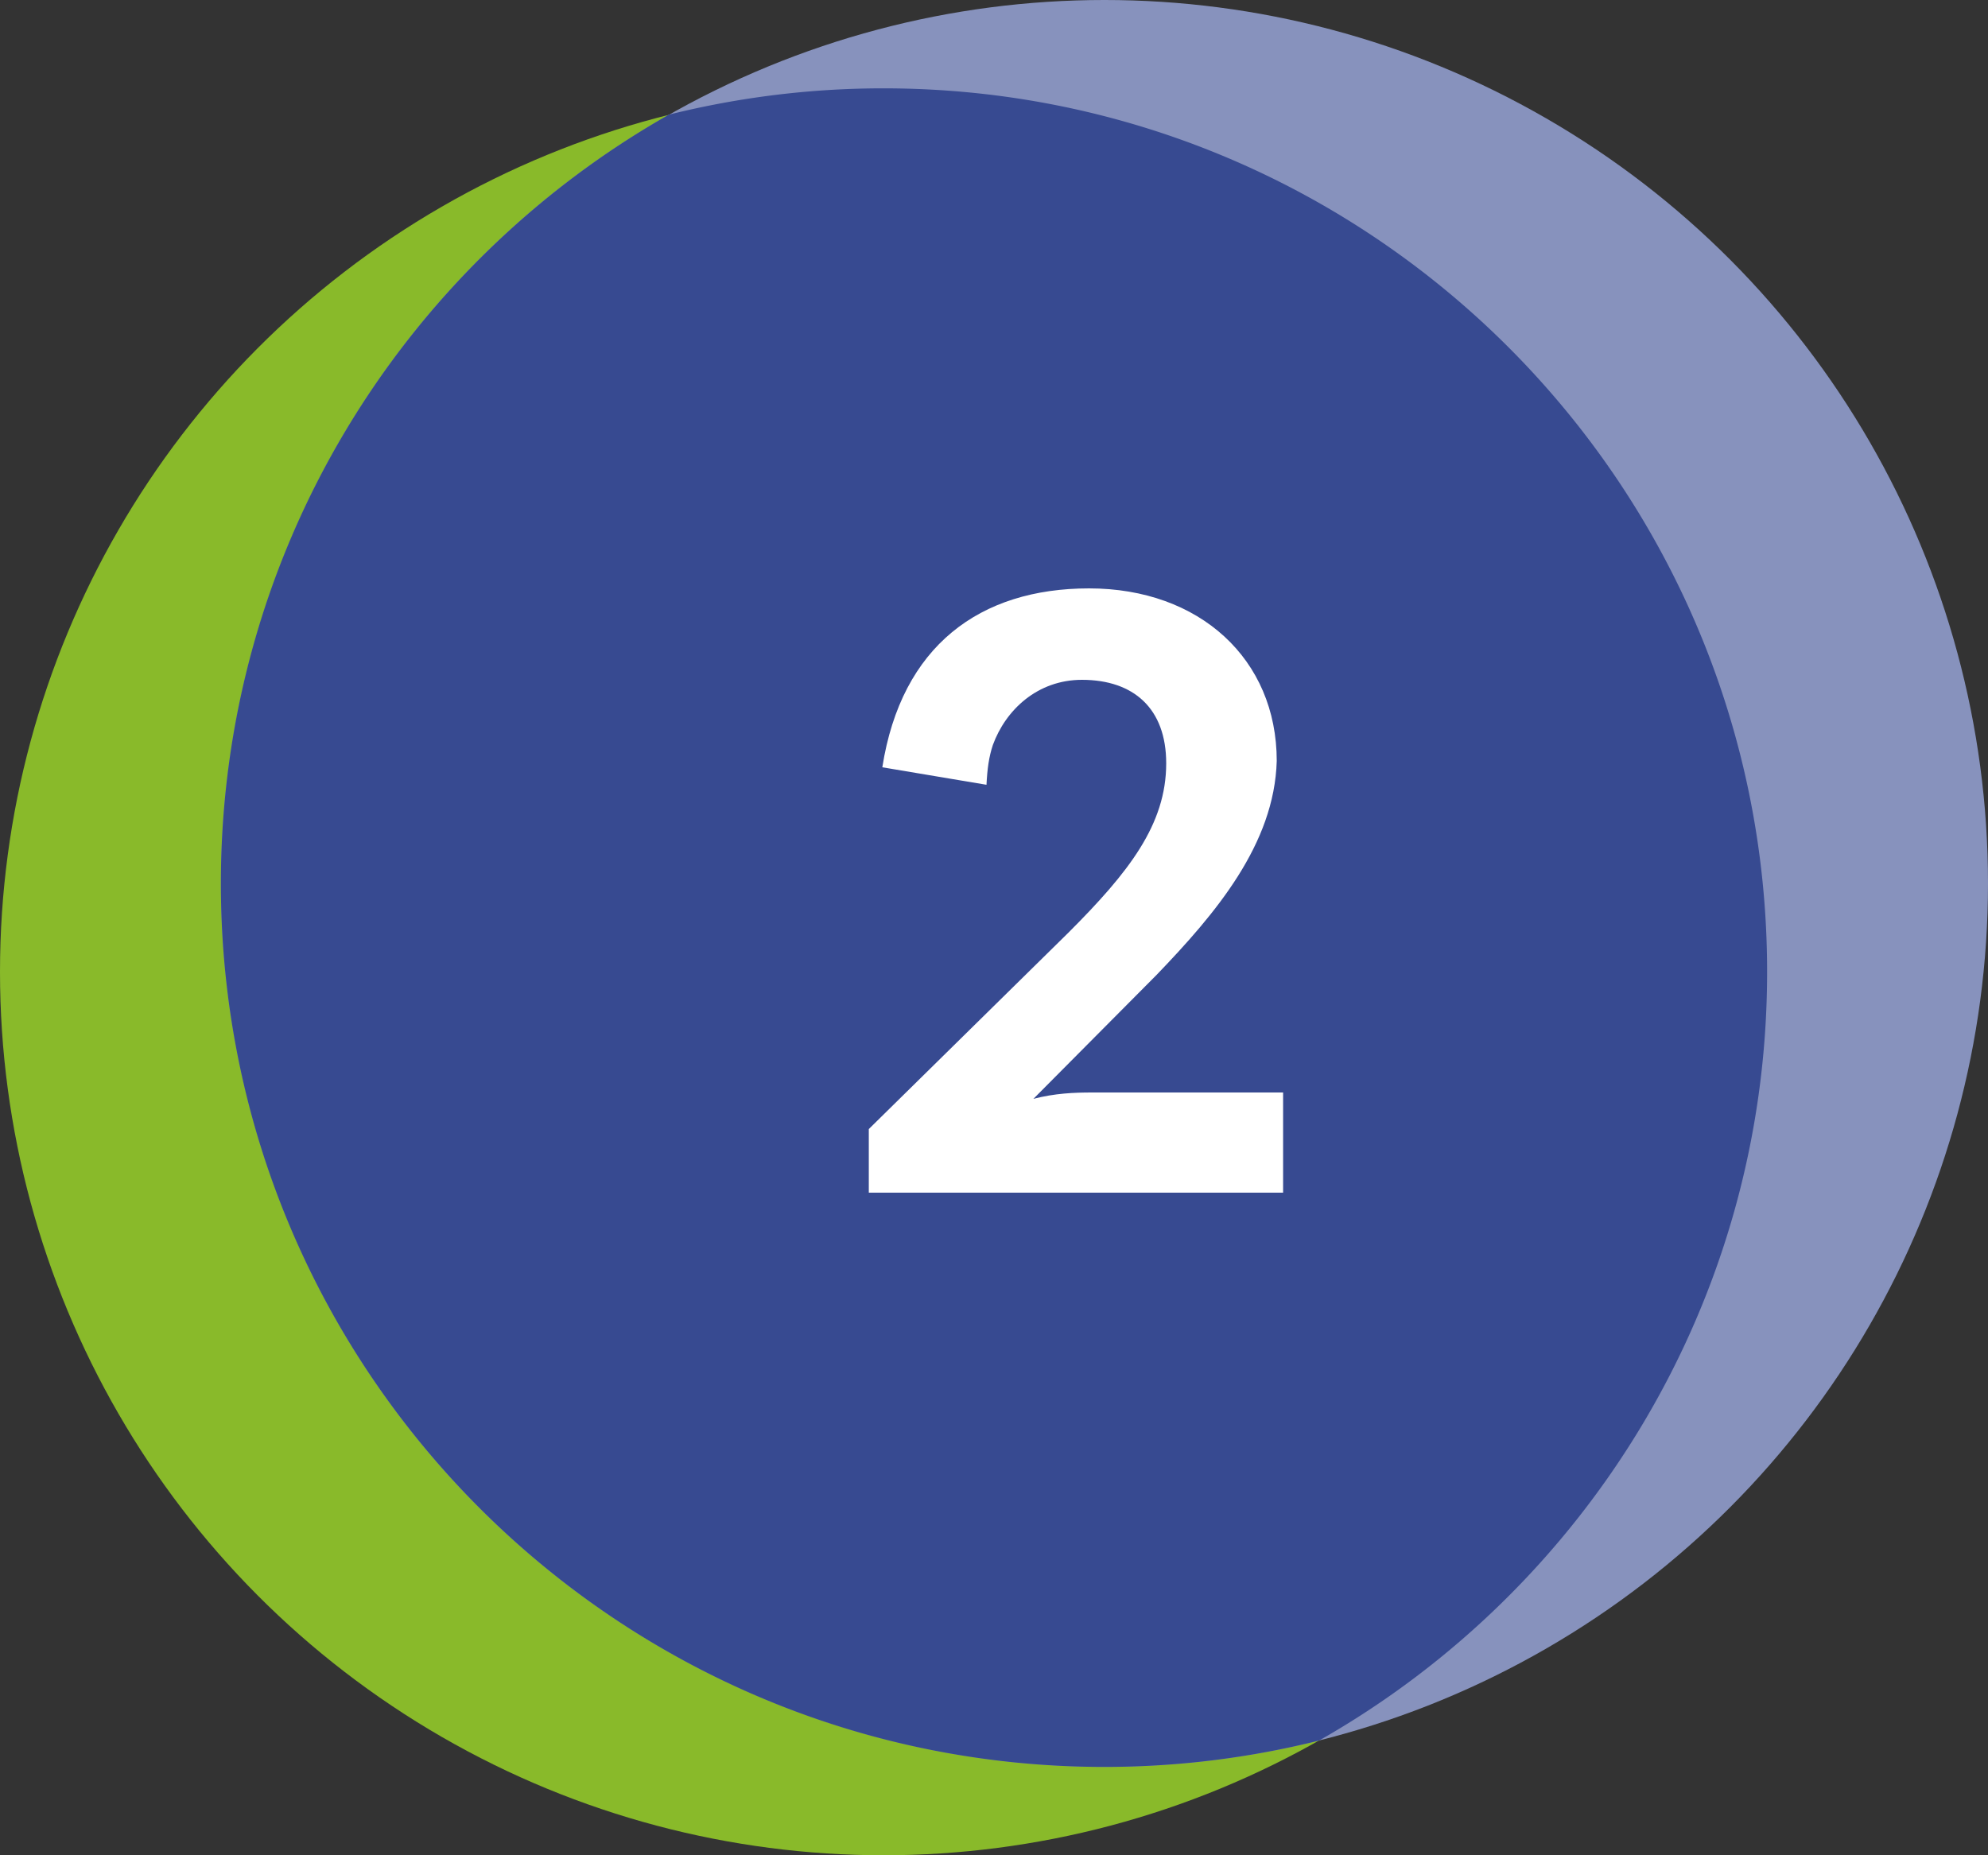 <svg width="45" height="42" viewBox="0 0 45 42" fill="none" xmlns="http://www.w3.org/2000/svg">
    <rect x="0" y="0" width="45" height="42" fill="#333333" stroke="none"/>
    <circle cx="20" cy="22" r="20" fill="#89BA2A"/>
    <circle cx="25" cy="20" r="20" fill="#8792BD"/>
    <path d="M20 2c11.046 0 20 8.954 20 20 0 7.46-4.086 13.966-10.142 17.403A20.036 20.036 0 0 1 25 40C13.954 40 5 31.046 5 20 5 12.54 9.085 6.033 15.14 2.596A20.042 20.042 0 0 1 20 2z" fill="#374A91"/>
    <path d="M24.652 13.32c2.502 0 4.248 1.602 4.248 3.906-.054 1.89-1.386 3.456-2.718 4.842l-2.79 2.808c.486-.126.918-.144 1.332-.144h4.32V27h-9.378v-1.44l4.518-4.446c1.368-1.368 2.214-2.448 2.214-3.834 0-1.242-.738-1.89-1.908-1.89-1.008 0-1.728.684-2.016 1.476-.09.27-.126.54-.144.9l-2.358-.396c.432-2.754 2.214-4.05 4.68-4.05z" fill="#fff"/>
</svg>
